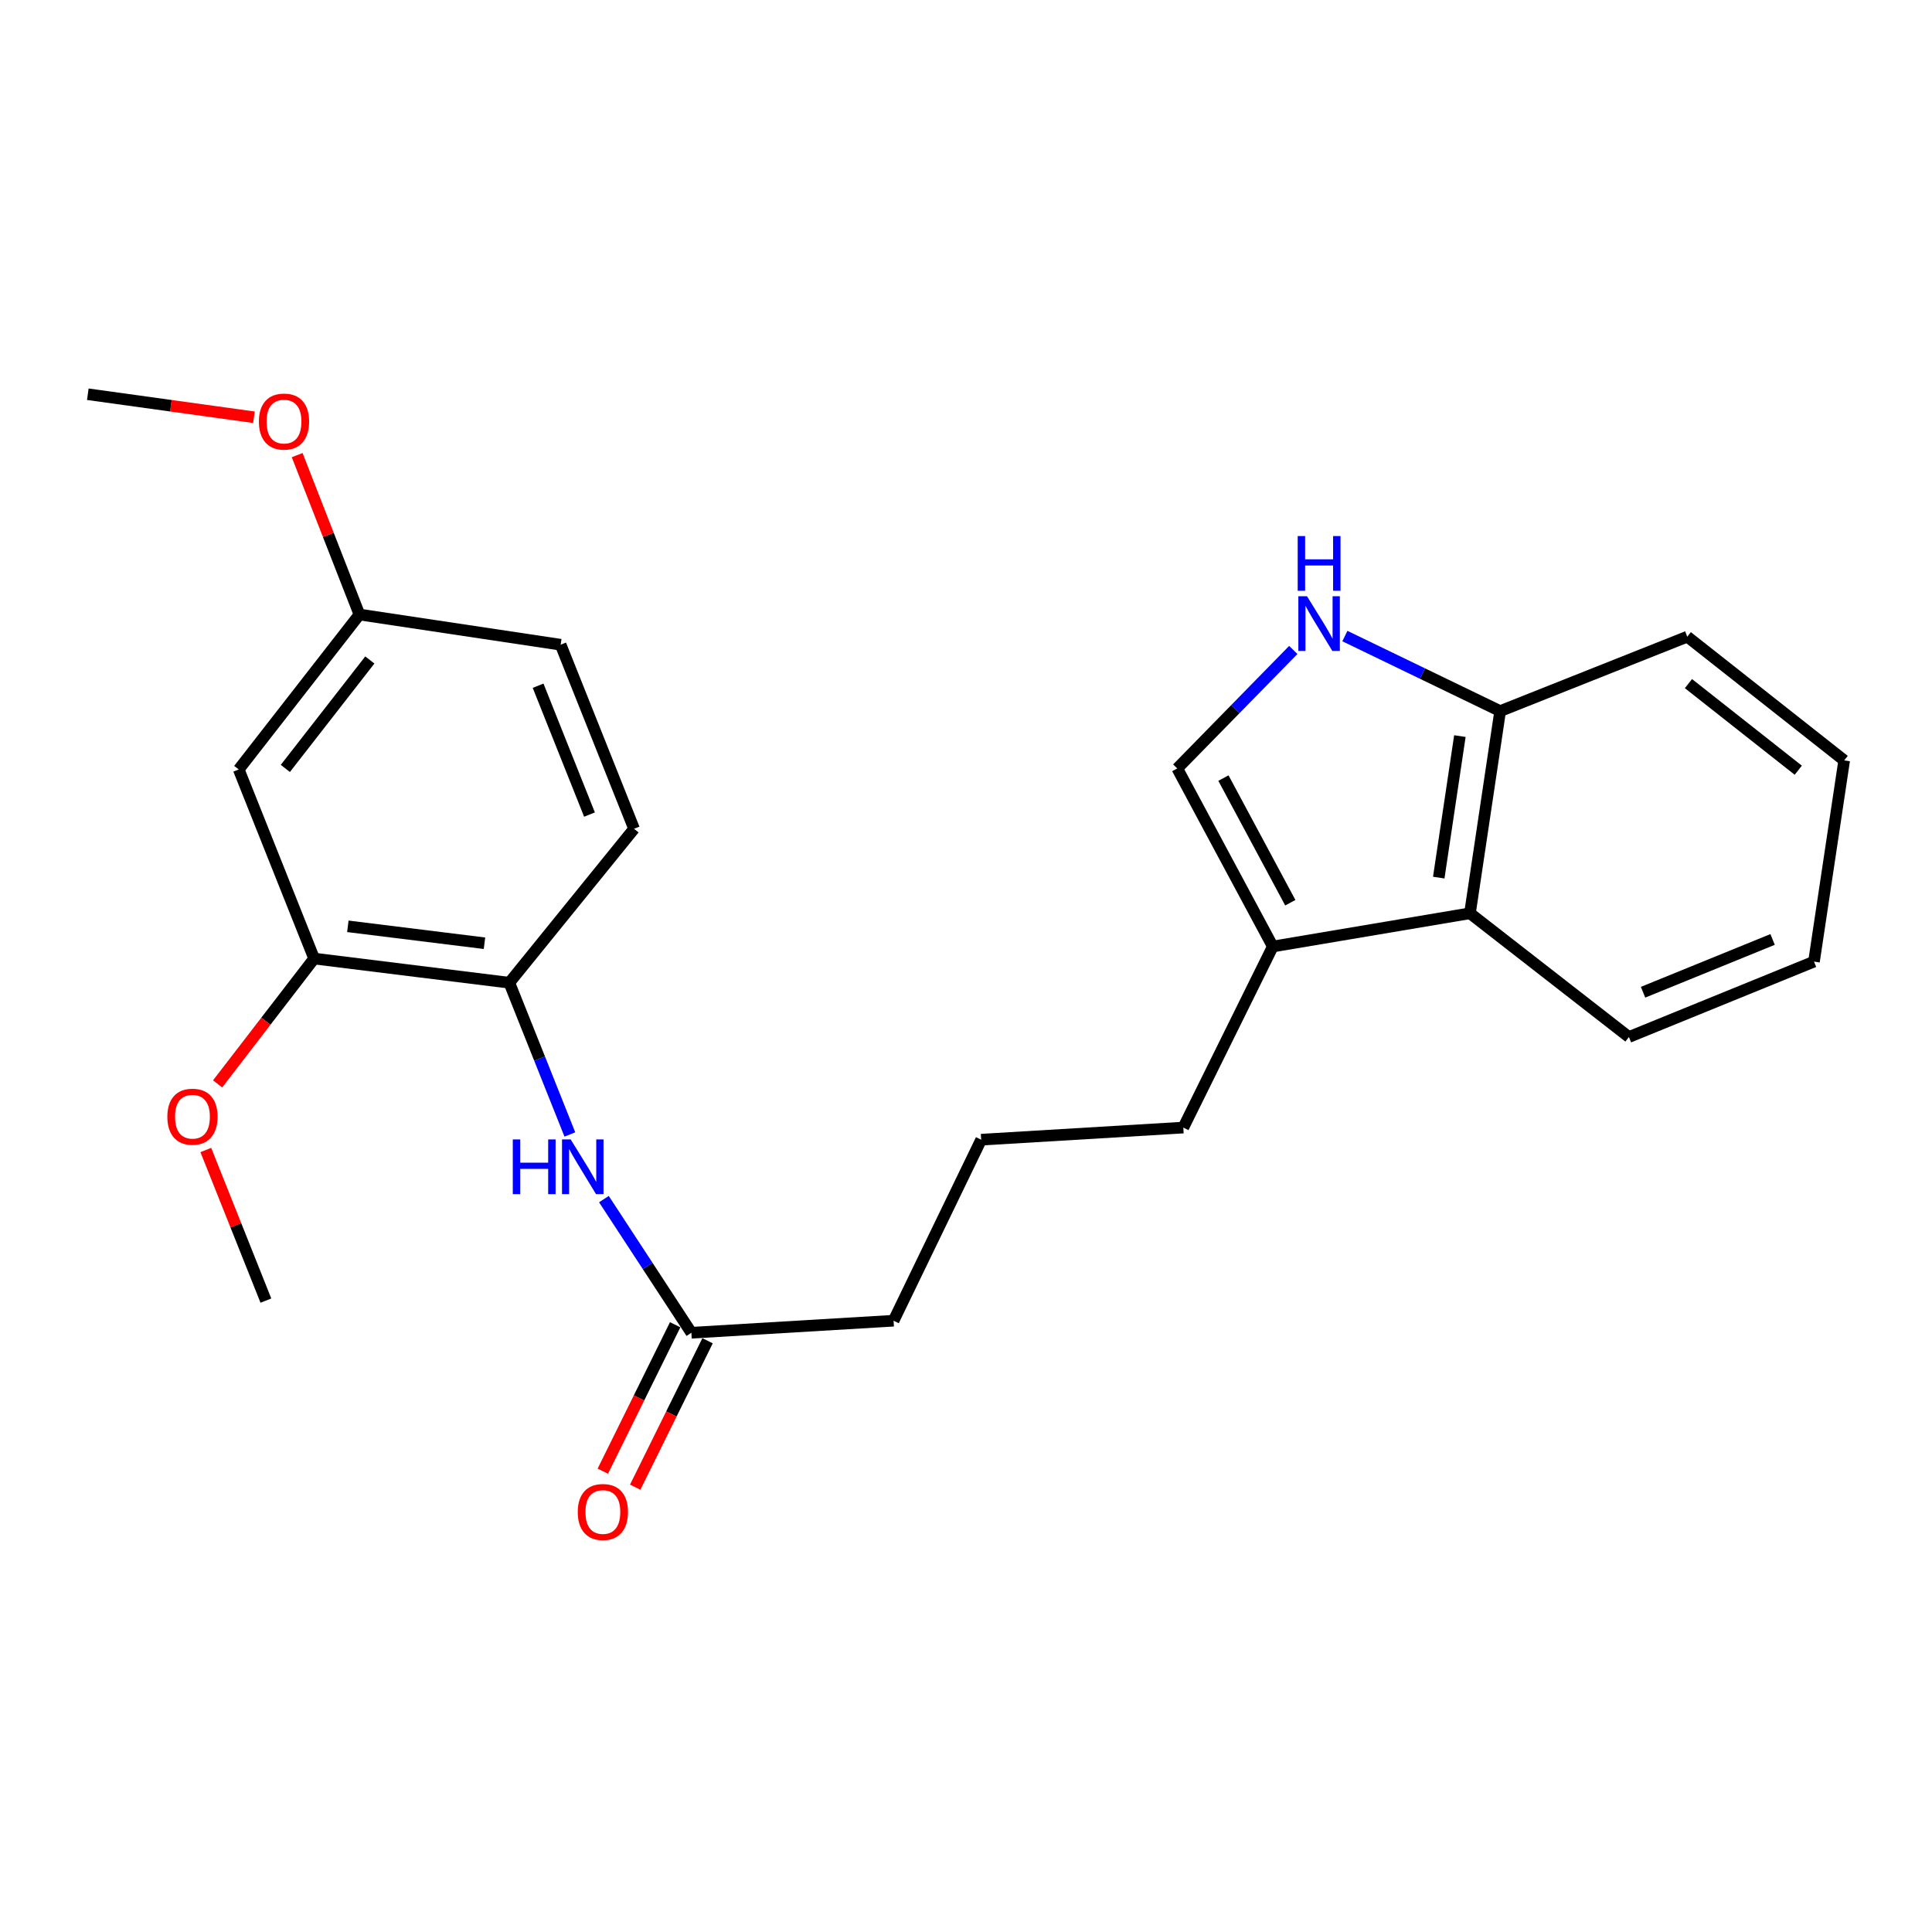<?xml version='1.0' encoding='iso-8859-1'?>
<svg version='1.1' baseProfile='full'
              xmlns='http://www.w3.org/2000/svg'
                      xmlns:rdkit='http://www.rdkit.org/xml'
                      xmlns:xlink='http://www.w3.org/1999/xlink'
                  xml:space='preserve'
width='1000px' height='1000px' viewBox='0 0 1000 1000'>
<!-- END OF HEADER -->
<rect style='opacity:1.0;fill:#FFFFFF;stroke:none' width='1000' height='1000' x='0' y='0'> </rect>
<path class='bond-0' d='M 669.402,336.422 L 639.375,367.087' style='fill:none;fill-rule:evenodd;stroke:#0000FF;stroke-width:6px;stroke-linecap:butt;stroke-linejoin:miter;stroke-opacity:1' />
<path class='bond-0' d='M 639.375,367.087 L 609.348,397.752' style='fill:none;fill-rule:evenodd;stroke:#000000;stroke-width:6px;stroke-linecap:butt;stroke-linejoin:miter;stroke-opacity:1' />
<path class='bond-7' d='M 696.108,329.224 L 736.292,348.645' style='fill:none;fill-rule:evenodd;stroke:#0000FF;stroke-width:6px;stroke-linecap:butt;stroke-linejoin:miter;stroke-opacity:1' />
<path class='bond-7' d='M 736.292,348.645 L 776.476,368.067' style='fill:none;fill-rule:evenodd;stroke:#000000;stroke-width:6px;stroke-linecap:butt;stroke-linejoin:miter;stroke-opacity:1' />
<path class='bond-1' d='M 609.348,397.752 L 658.795,489.914' style='fill:none;fill-rule:evenodd;stroke:#000000;stroke-width:6px;stroke-linecap:butt;stroke-linejoin:miter;stroke-opacity:1' />
<path class='bond-1' d='M 633.245,402.734 L 667.859,467.248' style='fill:none;fill-rule:evenodd;stroke:#000000;stroke-width:6px;stroke-linecap:butt;stroke-linejoin:miter;stroke-opacity:1' />
<path class='bond-14' d='M 658.795,489.914 L 612.475,583.635' style='fill:none;fill-rule:evenodd;stroke:#000000;stroke-width:6px;stroke-linecap:butt;stroke-linejoin:miter;stroke-opacity:1' />
<path class='bond-24' d='M 658.795,489.914 L 760.849,472.708' style='fill:none;fill-rule:evenodd;stroke:#000000;stroke-width:6px;stroke-linecap:butt;stroke-linejoin:miter;stroke-opacity:1' />
<path class='bond-2' d='M 312.583,620.654 L 335.217,655.244' style='fill:none;fill-rule:evenodd;stroke:#0000FF;stroke-width:6px;stroke-linecap:butt;stroke-linejoin:miter;stroke-opacity:1' />
<path class='bond-2' d='M 335.217,655.244 L 357.85,689.834' style='fill:none;fill-rule:evenodd;stroke:#000000;stroke-width:6px;stroke-linecap:butt;stroke-linejoin:miter;stroke-opacity:1' />
<path class='bond-3' d='M 294.964,587.203 L 279.292,547.93' style='fill:none;fill-rule:evenodd;stroke:#0000FF;stroke-width:6px;stroke-linecap:butt;stroke-linejoin:miter;stroke-opacity:1' />
<path class='bond-3' d='M 279.292,547.93 L 263.62,508.658' style='fill:none;fill-rule:evenodd;stroke:#000000;stroke-width:6px;stroke-linecap:butt;stroke-linejoin:miter;stroke-opacity:1' />
<path class='bond-5' d='M 263.62,508.658 L 162.595,496.148' style='fill:none;fill-rule:evenodd;stroke:#000000;stroke-width:6px;stroke-linecap:butt;stroke-linejoin:miter;stroke-opacity:1' />
<path class='bond-5' d='M 250.765,488.221 L 180.047,479.464' style='fill:none;fill-rule:evenodd;stroke:#000000;stroke-width:6px;stroke-linecap:butt;stroke-linejoin:miter;stroke-opacity:1' />
<path class='bond-10' d='M 263.62,508.658 L 328.196,428.985' style='fill:none;fill-rule:evenodd;stroke:#000000;stroke-width:6px;stroke-linecap:butt;stroke-linejoin:miter;stroke-opacity:1' />
<path class='bond-4' d='M 760.849,472.708 L 776.476,368.067' style='fill:none;fill-rule:evenodd;stroke:#000000;stroke-width:6px;stroke-linecap:butt;stroke-linejoin:miter;stroke-opacity:1' />
<path class='bond-4' d='M 744.696,454.249 L 755.635,381' style='fill:none;fill-rule:evenodd;stroke:#000000;stroke-width:6px;stroke-linecap:butt;stroke-linejoin:miter;stroke-opacity:1' />
<path class='bond-18' d='M 760.849,472.708 L 843.13,536.754' style='fill:none;fill-rule:evenodd;stroke:#000000;stroke-width:6px;stroke-linecap:butt;stroke-linejoin:miter;stroke-opacity:1' />
<path class='bond-8' d='M 162.595,496.148 L 123.569,398.271' style='fill:none;fill-rule:evenodd;stroke:#000000;stroke-width:6px;stroke-linecap:butt;stroke-linejoin:miter;stroke-opacity:1' />
<path class='bond-13' d='M 162.595,496.148 L 137.615,528.584' style='fill:none;fill-rule:evenodd;stroke:#000000;stroke-width:6px;stroke-linecap:butt;stroke-linejoin:miter;stroke-opacity:1' />
<path class='bond-13' d='M 137.615,528.584 L 112.635,561.02' style='fill:none;fill-rule:evenodd;stroke:#FF0000;stroke-width:6px;stroke-linecap:butt;stroke-linejoin:miter;stroke-opacity:1' />
<path class='bond-6' d='M 357.85,689.834 L 462.512,683.6' style='fill:none;fill-rule:evenodd;stroke:#000000;stroke-width:6px;stroke-linecap:butt;stroke-linejoin:miter;stroke-opacity:1' />
<path class='bond-9' d='M 349.466,685.692 L 330.742,723.585' style='fill:none;fill-rule:evenodd;stroke:#000000;stroke-width:6px;stroke-linecap:butt;stroke-linejoin:miter;stroke-opacity:1' />
<path class='bond-9' d='M 330.742,723.585 L 312.019,761.479' style='fill:none;fill-rule:evenodd;stroke:#FF0000;stroke-width:6px;stroke-linecap:butt;stroke-linejoin:miter;stroke-opacity:1' />
<path class='bond-9' d='M 366.234,693.977 L 347.51,731.87' style='fill:none;fill-rule:evenodd;stroke:#000000;stroke-width:6px;stroke-linecap:butt;stroke-linejoin:miter;stroke-opacity:1' />
<path class='bond-9' d='M 347.51,731.87 L 328.786,769.764' style='fill:none;fill-rule:evenodd;stroke:#FF0000;stroke-width:6px;stroke-linecap:butt;stroke-linejoin:miter;stroke-opacity:1' />
<path class='bond-19' d='M 776.476,368.067 L 873.335,329.55' style='fill:none;fill-rule:evenodd;stroke:#000000;stroke-width:6px;stroke-linecap:butt;stroke-linejoin:miter;stroke-opacity:1' />
<path class='bond-26' d='M 123.569,398.271 L 186.046,318.079' style='fill:none;fill-rule:evenodd;stroke:#000000;stroke-width:6px;stroke-linecap:butt;stroke-linejoin:miter;stroke-opacity:1' />
<path class='bond-26' d='M 147.694,397.737 L 191.428,341.602' style='fill:none;fill-rule:evenodd;stroke:#000000;stroke-width:6px;stroke-linecap:butt;stroke-linejoin:miter;stroke-opacity:1' />
<path class='bond-12' d='M 328.196,428.985 L 290.188,333.706' style='fill:none;fill-rule:evenodd;stroke:#000000;stroke-width:6px;stroke-linecap:butt;stroke-linejoin:miter;stroke-opacity:1' />
<path class='bond-12' d='M 305.123,421.623 L 278.518,354.927' style='fill:none;fill-rule:evenodd;stroke:#000000;stroke-width:6px;stroke-linecap:butt;stroke-linejoin:miter;stroke-opacity:1' />
<path class='bond-11' d='M 186.046,318.079 L 290.188,333.706' style='fill:none;fill-rule:evenodd;stroke:#000000;stroke-width:6px;stroke-linecap:butt;stroke-linejoin:miter;stroke-opacity:1' />
<path class='bond-15' d='M 186.046,318.079 L 169.93,276.823' style='fill:none;fill-rule:evenodd;stroke:#000000;stroke-width:6px;stroke-linecap:butt;stroke-linejoin:miter;stroke-opacity:1' />
<path class='bond-15' d='M 169.93,276.823 L 153.813,235.567' style='fill:none;fill-rule:evenodd;stroke:#FF0000;stroke-width:6px;stroke-linecap:butt;stroke-linejoin:miter;stroke-opacity:1' />
<path class='bond-20' d='M 106.531,595.244 L 122.079,634.217' style='fill:none;fill-rule:evenodd;stroke:#FF0000;stroke-width:6px;stroke-linecap:butt;stroke-linejoin:miter;stroke-opacity:1' />
<path class='bond-20' d='M 122.079,634.217 L 137.627,673.189' style='fill:none;fill-rule:evenodd;stroke:#000000;stroke-width:6px;stroke-linecap:butt;stroke-linejoin:miter;stroke-opacity:1' />
<path class='bond-17' d='M 612.475,583.635 L 507.845,589.9' style='fill:none;fill-rule:evenodd;stroke:#000000;stroke-width:6px;stroke-linecap:butt;stroke-linejoin:miter;stroke-opacity:1' />
<path class='bond-21' d='M 131.436,215.968 L 88.445,210.012' style='fill:none;fill-rule:evenodd;stroke:#FF0000;stroke-width:6px;stroke-linecap:butt;stroke-linejoin:miter;stroke-opacity:1' />
<path class='bond-21' d='M 88.445,210.012 L 45.455,204.055' style='fill:none;fill-rule:evenodd;stroke:#000000;stroke-width:6px;stroke-linecap:butt;stroke-linejoin:miter;stroke-opacity:1' />
<path class='bond-16' d='M 462.512,683.6 L 507.845,589.9' style='fill:none;fill-rule:evenodd;stroke:#000000;stroke-width:6px;stroke-linecap:butt;stroke-linejoin:miter;stroke-opacity:1' />
<path class='bond-25' d='M 843.13,536.754 L 938.918,497.728' style='fill:none;fill-rule:evenodd;stroke:#000000;stroke-width:6px;stroke-linecap:butt;stroke-linejoin:miter;stroke-opacity:1' />
<path class='bond-25' d='M 850.442,513.579 L 917.494,486.261' style='fill:none;fill-rule:evenodd;stroke:#000000;stroke-width:6px;stroke-linecap:butt;stroke-linejoin:miter;stroke-opacity:1' />
<path class='bond-23' d='M 873.335,329.55 L 954.545,393.585' style='fill:none;fill-rule:evenodd;stroke:#000000;stroke-width:6px;stroke-linecap:butt;stroke-linejoin:miter;stroke-opacity:1' />
<path class='bond-23' d='M 873.936,353.841 L 930.784,398.666' style='fill:none;fill-rule:evenodd;stroke:#000000;stroke-width:6px;stroke-linecap:butt;stroke-linejoin:miter;stroke-opacity:1' />
<path class='bond-22' d='M 938.918,497.728 L 954.545,393.585' style='fill:none;fill-rule:evenodd;stroke:#000000;stroke-width:6px;stroke-linecap:butt;stroke-linejoin:miter;stroke-opacity:1' />
<path  class='atom-0' d='M 676.506 308.615
L 685.786 323.615
Q 686.706 325.095, 688.186 327.775
Q 689.666 330.455, 689.746 330.615
L 689.746 308.615
L 693.506 308.615
L 693.506 336.935
L 689.626 336.935
L 679.666 320.535
Q 678.506 318.615, 677.266 316.415
Q 676.066 314.215, 675.706 313.535
L 675.706 336.935
L 672.026 336.935
L 672.026 308.615
L 676.506 308.615
' fill='#0000FF'/>
<path  class='atom-0' d='M 671.686 277.463
L 675.526 277.463
L 675.526 289.503
L 690.006 289.503
L 690.006 277.463
L 693.846 277.463
L 693.846 305.783
L 690.006 305.783
L 690.006 292.703
L 675.526 292.703
L 675.526 305.783
L 671.686 305.783
L 671.686 277.463
' fill='#0000FF'/>
<path  class='atom-3' d='M 265.418 589.767
L 269.258 589.767
L 269.258 601.807
L 283.738 601.807
L 283.738 589.767
L 287.578 589.767
L 287.578 618.087
L 283.738 618.087
L 283.738 605.007
L 269.258 605.007
L 269.258 618.087
L 265.418 618.087
L 265.418 589.767
' fill='#0000FF'/>
<path  class='atom-3' d='M 295.378 589.767
L 304.658 604.767
Q 305.578 606.247, 307.058 608.927
Q 308.538 611.607, 308.618 611.767
L 308.618 589.767
L 312.378 589.767
L 312.378 618.087
L 308.498 618.087
L 298.538 601.687
Q 297.378 599.767, 296.138 597.567
Q 294.938 595.367, 294.578 594.687
L 294.578 618.087
L 290.898 618.087
L 290.898 589.767
L 295.378 589.767
' fill='#0000FF'/>
<path  class='atom-10' d='M 299.049 782.606
Q 299.049 775.806, 302.409 772.006
Q 305.769 768.206, 312.049 768.206
Q 318.329 768.206, 321.689 772.006
Q 325.049 775.806, 325.049 782.606
Q 325.049 789.486, 321.649 793.406
Q 318.249 797.286, 312.049 797.286
Q 305.809 797.286, 302.409 793.406
Q 299.049 789.526, 299.049 782.606
M 312.049 794.086
Q 316.369 794.086, 318.689 791.206
Q 321.049 788.286, 321.049 782.606
Q 321.049 777.046, 318.689 774.246
Q 316.369 771.406, 312.049 771.406
Q 307.729 771.406, 305.369 774.206
Q 303.049 777.006, 303.049 782.606
Q 303.049 788.326, 305.369 791.206
Q 307.729 794.086, 312.049 794.086
' fill='#FF0000'/>
<path  class='atom-14' d='M 86.619 578
Q 86.619 571.2, 89.979 567.4
Q 93.339 563.6, 99.619 563.6
Q 105.899 563.6, 109.259 567.4
Q 112.619 571.2, 112.619 578
Q 112.619 584.88, 109.219 588.8
Q 105.819 592.68, 99.619 592.68
Q 93.379 592.68, 89.979 588.8
Q 86.619 584.92, 86.619 578
M 99.619 589.48
Q 103.939 589.48, 106.259 586.6
Q 108.619 583.68, 108.619 578
Q 108.619 572.44, 106.259 569.64
Q 103.939 566.8, 99.619 566.8
Q 95.299 566.8, 92.939 569.6
Q 90.619 572.4, 90.619 578
Q 90.619 583.72, 92.939 586.6
Q 95.299 589.48, 99.619 589.48
' fill='#FF0000'/>
<path  class='atom-16' d='M 133.999 218.204
Q 133.999 211.404, 137.359 207.604
Q 140.719 203.804, 146.999 203.804
Q 153.279 203.804, 156.639 207.604
Q 159.999 211.404, 159.999 218.204
Q 159.999 225.084, 156.599 229.004
Q 153.199 232.884, 146.999 232.884
Q 140.759 232.884, 137.359 229.004
Q 133.999 225.124, 133.999 218.204
M 146.999 229.684
Q 151.319 229.684, 153.639 226.804
Q 155.999 223.884, 155.999 218.204
Q 155.999 212.644, 153.639 209.844
Q 151.319 207.004, 146.999 207.004
Q 142.679 207.004, 140.319 209.804
Q 137.999 212.604, 137.999 218.204
Q 137.999 223.924, 140.319 226.804
Q 142.679 229.684, 146.999 229.684
' fill='#FF0000'/>
</svg>
